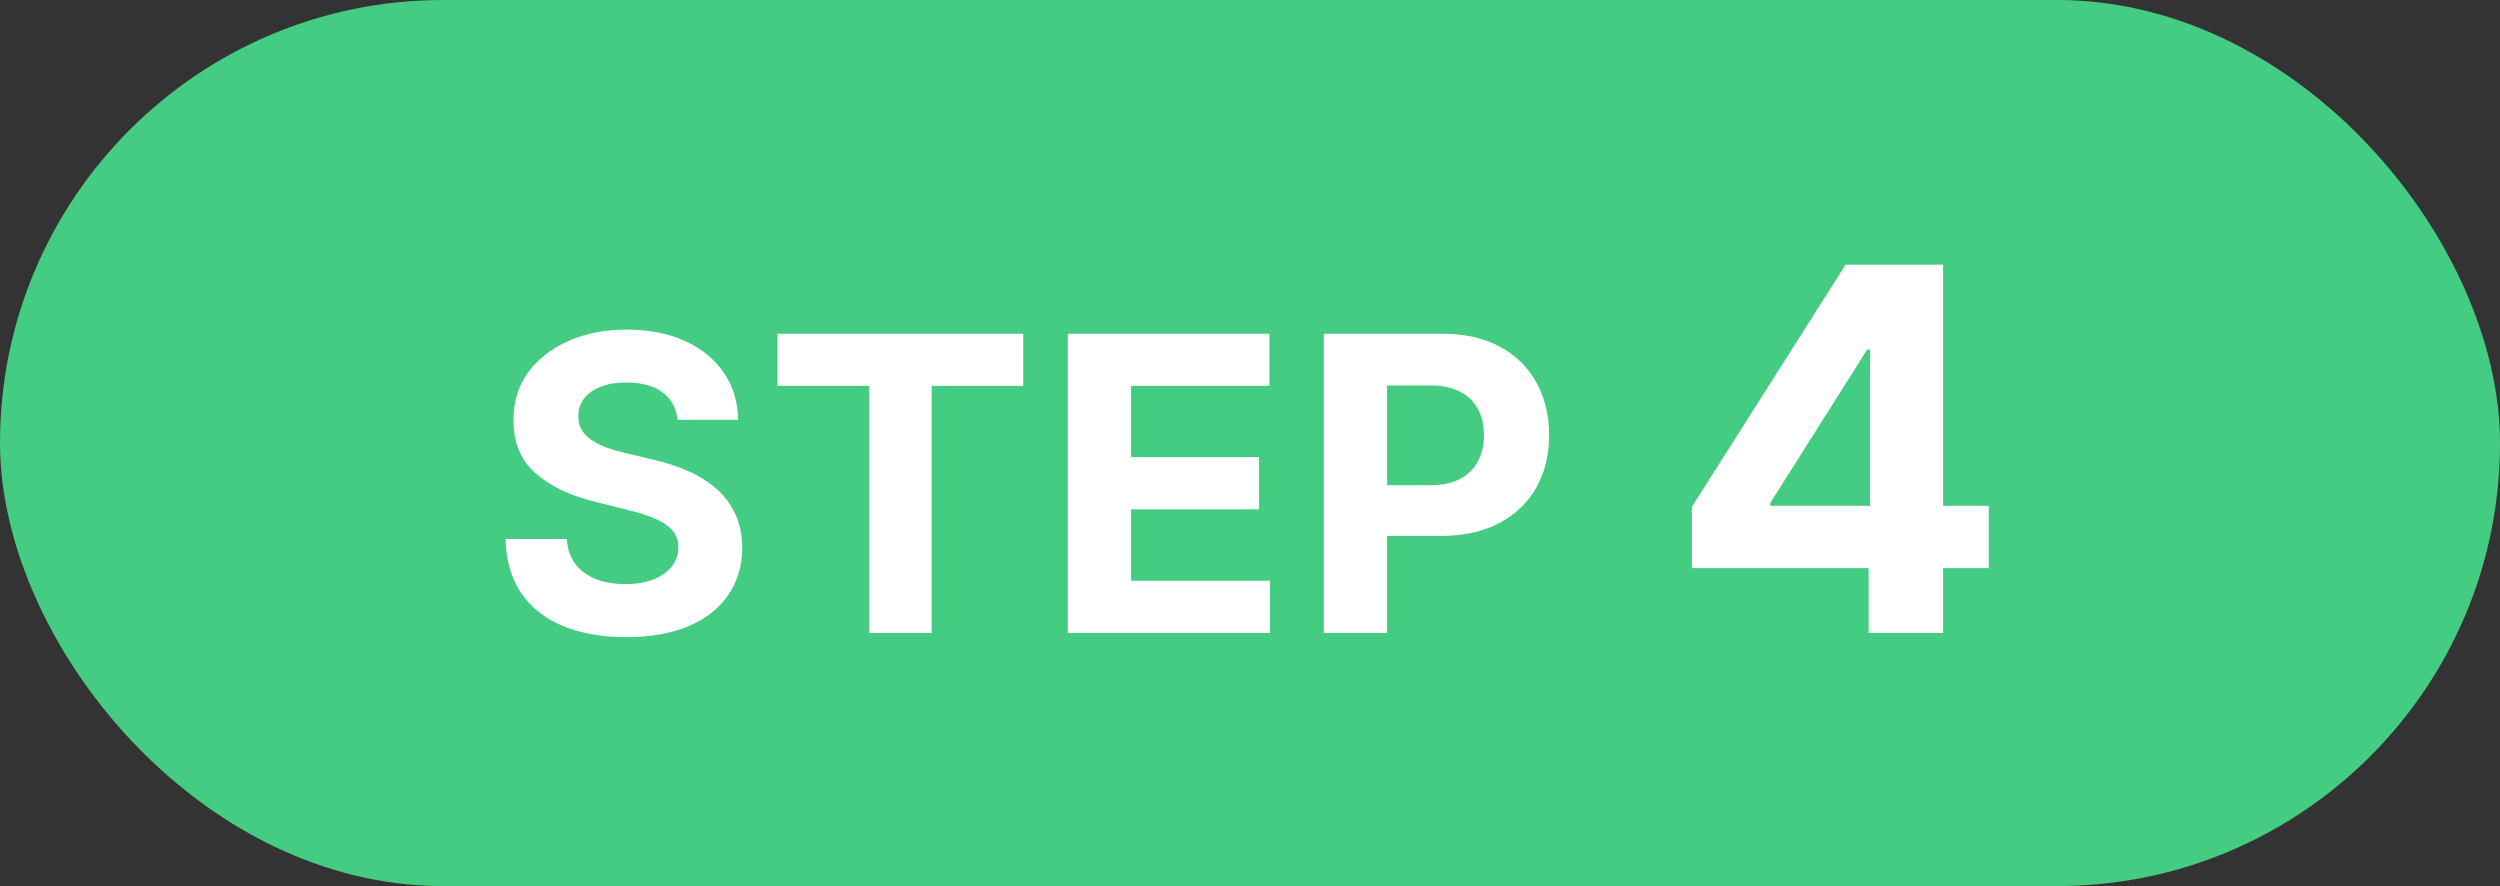 <svg width="79" height="28" viewBox="0 0 79 28" fill="none" xmlns="http://www.w3.org/2000/svg">
<rect x="0" y="0" width="79" height="28" fill="#333333" stroke="none"/>
<rect width="79" height="28" rx="14" fill="#43CC82"/>
<path d="M21.41 13.265C21.373 12.892 21.214 12.603 20.934 12.397C20.654 12.191 20.274 12.087 19.794 12.087C19.468 12.087 19.192 12.133 18.968 12.226C18.743 12.315 18.571 12.44 18.451 12.6C18.334 12.76 18.275 12.941 18.275 13.145C18.269 13.314 18.305 13.461 18.381 13.588C18.461 13.714 18.571 13.823 18.709 13.915C18.848 14.005 19.008 14.083 19.189 14.151C19.371 14.216 19.565 14.271 19.771 14.317L20.62 14.52C21.033 14.613 21.411 14.736 21.756 14.89C22.101 15.043 22.399 15.233 22.652 15.457C22.904 15.682 23.099 15.947 23.238 16.251C23.38 16.556 23.452 16.905 23.455 17.299C23.452 17.878 23.304 18.38 23.012 18.804C22.722 19.226 22.304 19.554 21.756 19.788C21.211 20.018 20.554 20.134 19.785 20.134C19.022 20.134 18.357 20.017 17.791 19.783C17.227 19.549 16.787 19.203 16.47 18.744C16.156 18.283 15.992 17.712 15.976 17.032H17.91C17.932 17.349 18.023 17.613 18.183 17.826C18.346 18.035 18.563 18.193 18.834 18.301C19.108 18.406 19.417 18.458 19.762 18.458C20.1 18.458 20.394 18.409 20.643 18.31C20.896 18.212 21.091 18.075 21.23 17.899C21.368 17.724 21.438 17.523 21.438 17.295C21.438 17.082 21.374 16.904 21.248 16.759C21.125 16.615 20.944 16.491 20.703 16.39C20.466 16.288 20.176 16.196 19.831 16.113L18.802 15.854C18.004 15.661 17.375 15.357 16.913 14.945C16.452 14.533 16.222 13.977 16.226 13.278C16.222 12.706 16.375 12.206 16.683 11.778C16.993 11.35 17.42 11.016 17.961 10.776C18.503 10.536 19.119 10.416 19.808 10.416C20.51 10.416 21.122 10.536 21.645 10.776C22.172 11.016 22.581 11.35 22.873 11.778C23.166 12.206 23.316 12.701 23.326 13.265H21.41ZM24.569 12.194V10.546H32.334V12.194H29.44V20H27.464V12.194H24.569ZM33.743 20V10.546H40.114V12.194H35.742V14.446H39.786V16.095H35.742V18.352H40.132V20H33.743ZM41.833 20V10.546H45.563C46.28 10.546 46.891 10.682 47.396 10.956C47.901 11.227 48.285 11.604 48.55 12.087C48.818 12.568 48.952 13.121 48.952 13.749C48.952 14.377 48.816 14.931 48.545 15.411C48.275 15.891 47.882 16.265 47.368 16.533C46.857 16.801 46.239 16.935 45.512 16.935H43.135V15.333H45.189C45.574 15.333 45.891 15.267 46.14 15.134C46.393 14.999 46.58 14.813 46.703 14.576C46.83 14.336 46.893 14.06 46.893 13.749C46.893 13.435 46.83 13.162 46.703 12.928C46.58 12.691 46.393 12.508 46.14 12.378C45.888 12.246 45.568 12.18 45.18 12.18H43.832V20H41.833ZM53.464 17.954V16.017L58.322 8.364H59.992V11.046H59.004L55.941 15.892V15.983H62.845V17.954H53.464ZM59.049 20V17.364L59.095 16.506V8.364H61.402V20H59.049Z" fill="white"/>
</svg>
